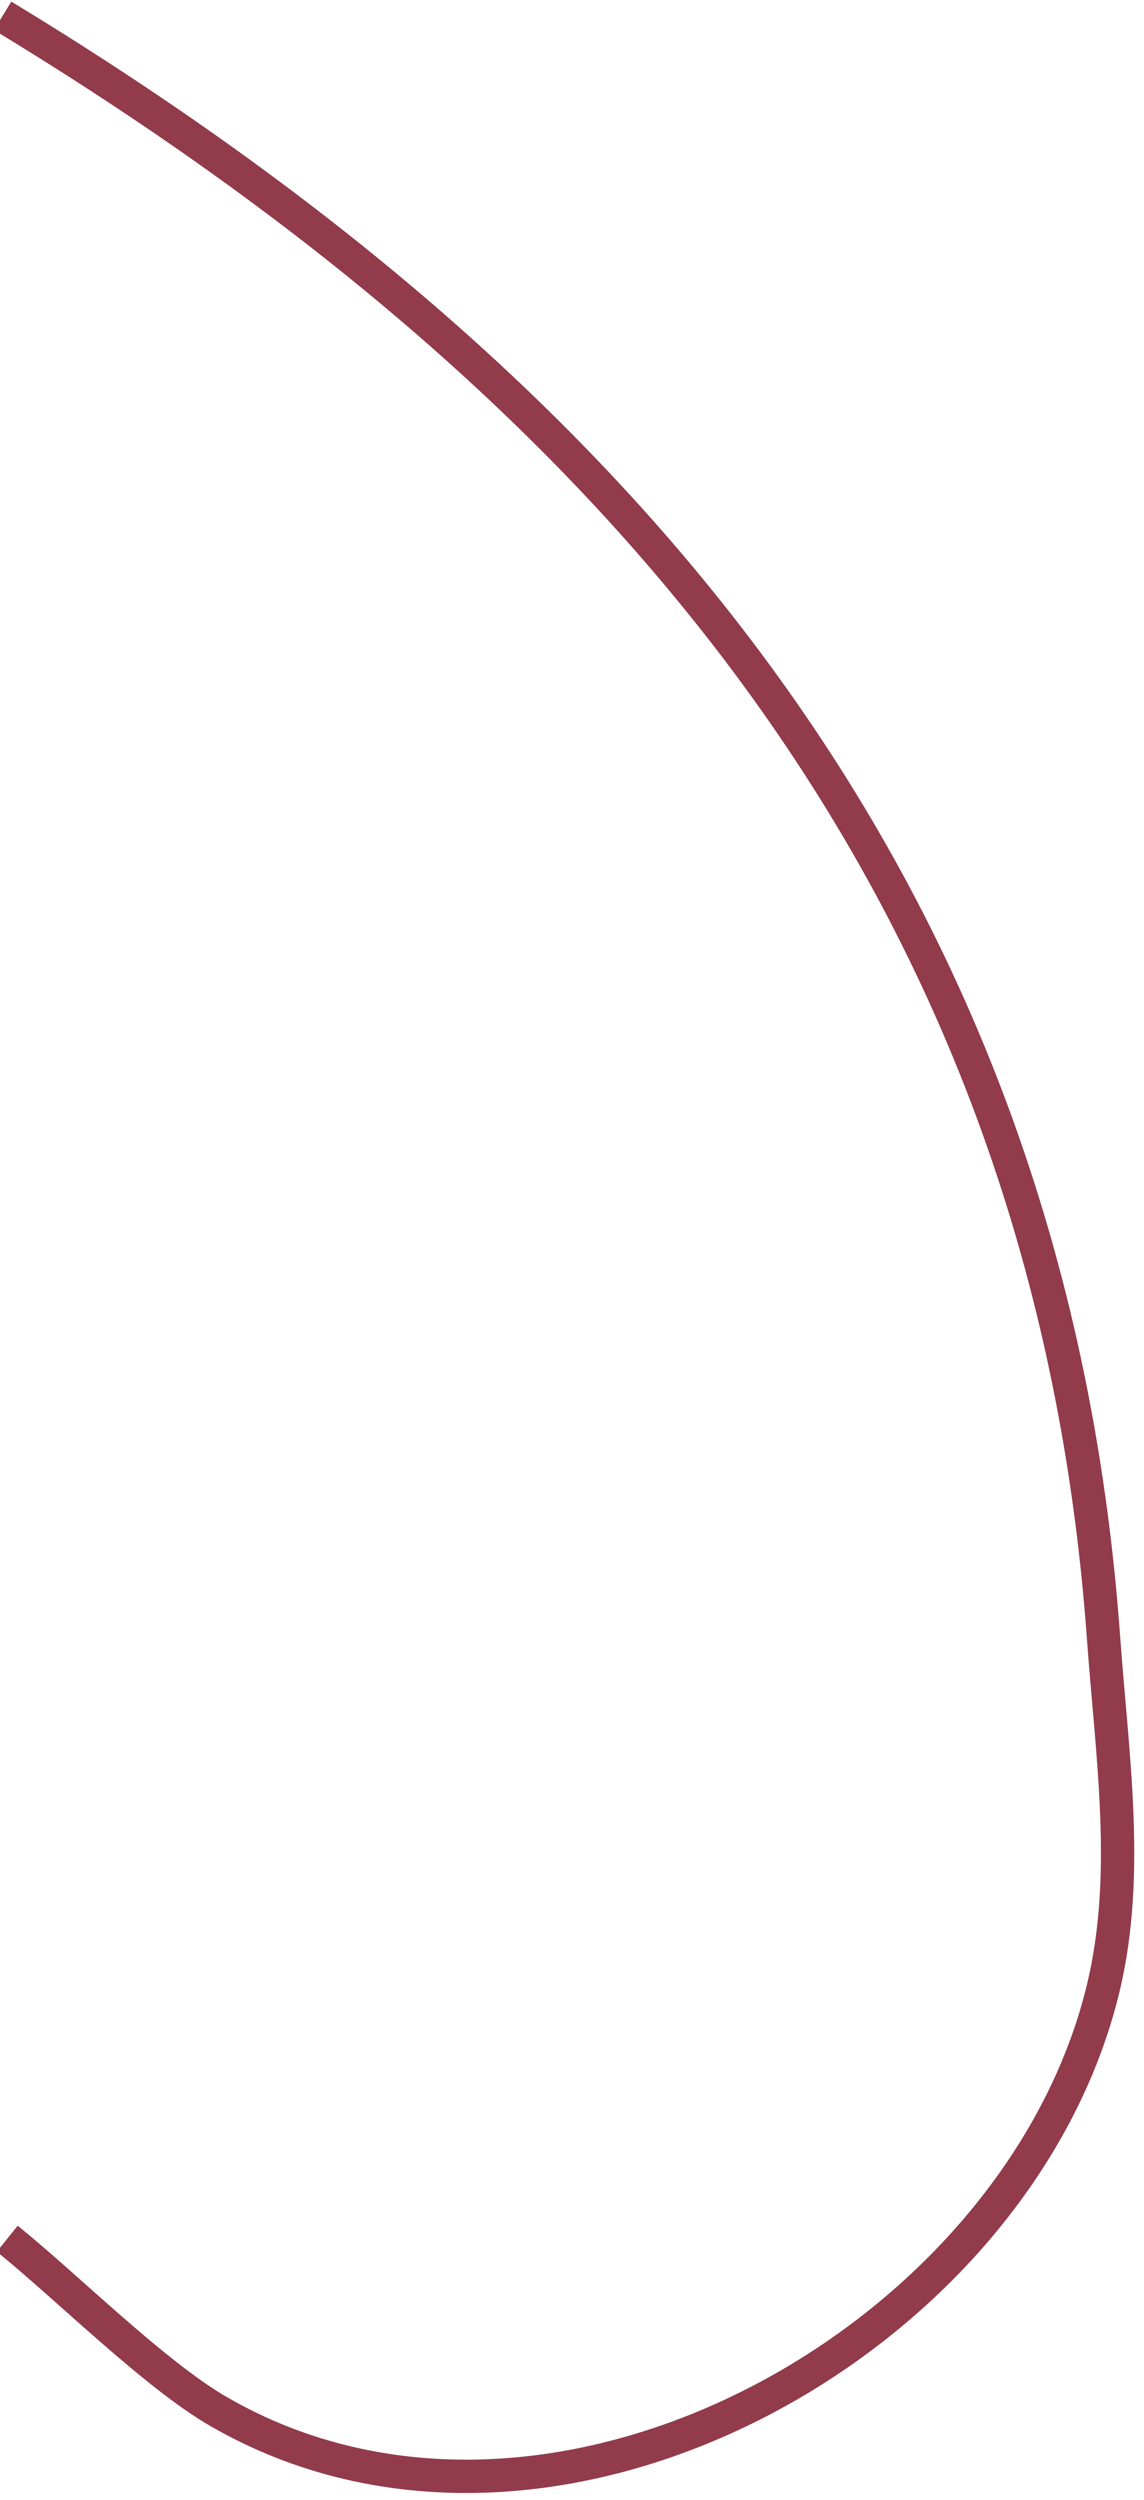 <?xml version="1.0" encoding="UTF-8"?>
<svg width="103px" height="225px" viewBox="0 0 103 225" version="1.1" xmlns="http://www.w3.org/2000/svg" xmlns:xlink="http://www.w3.org/1999/xlink">
    <title>81D0B2B9-395F-45EE-97F9-89698C03C01D</title>
    <g id="Page-1" stroke="none" stroke-width="1" fill="none" fill-rule="evenodd">
        <g id="Home" transform="translate(0, -1922)" stroke="#923B4A" stroke-width="3">
            <path d="M-60.289,2084.336 C-27.856,2030.862 16.35,1990.204 85.741,1985.212 C96.16,1984.462 106.916,1982.798 117.079,1985.212 C148.917,1992.775 172.627,2034.971 155.31,2064.909 C151.956,2070.707 143.957,2078.698 139.765,2083.921" id="Path-4" transform="translate(50.43, 2034.144) rotate(-270) translate(-50.43, -2034.144) "></path>
        </g>
    </g>
</svg>